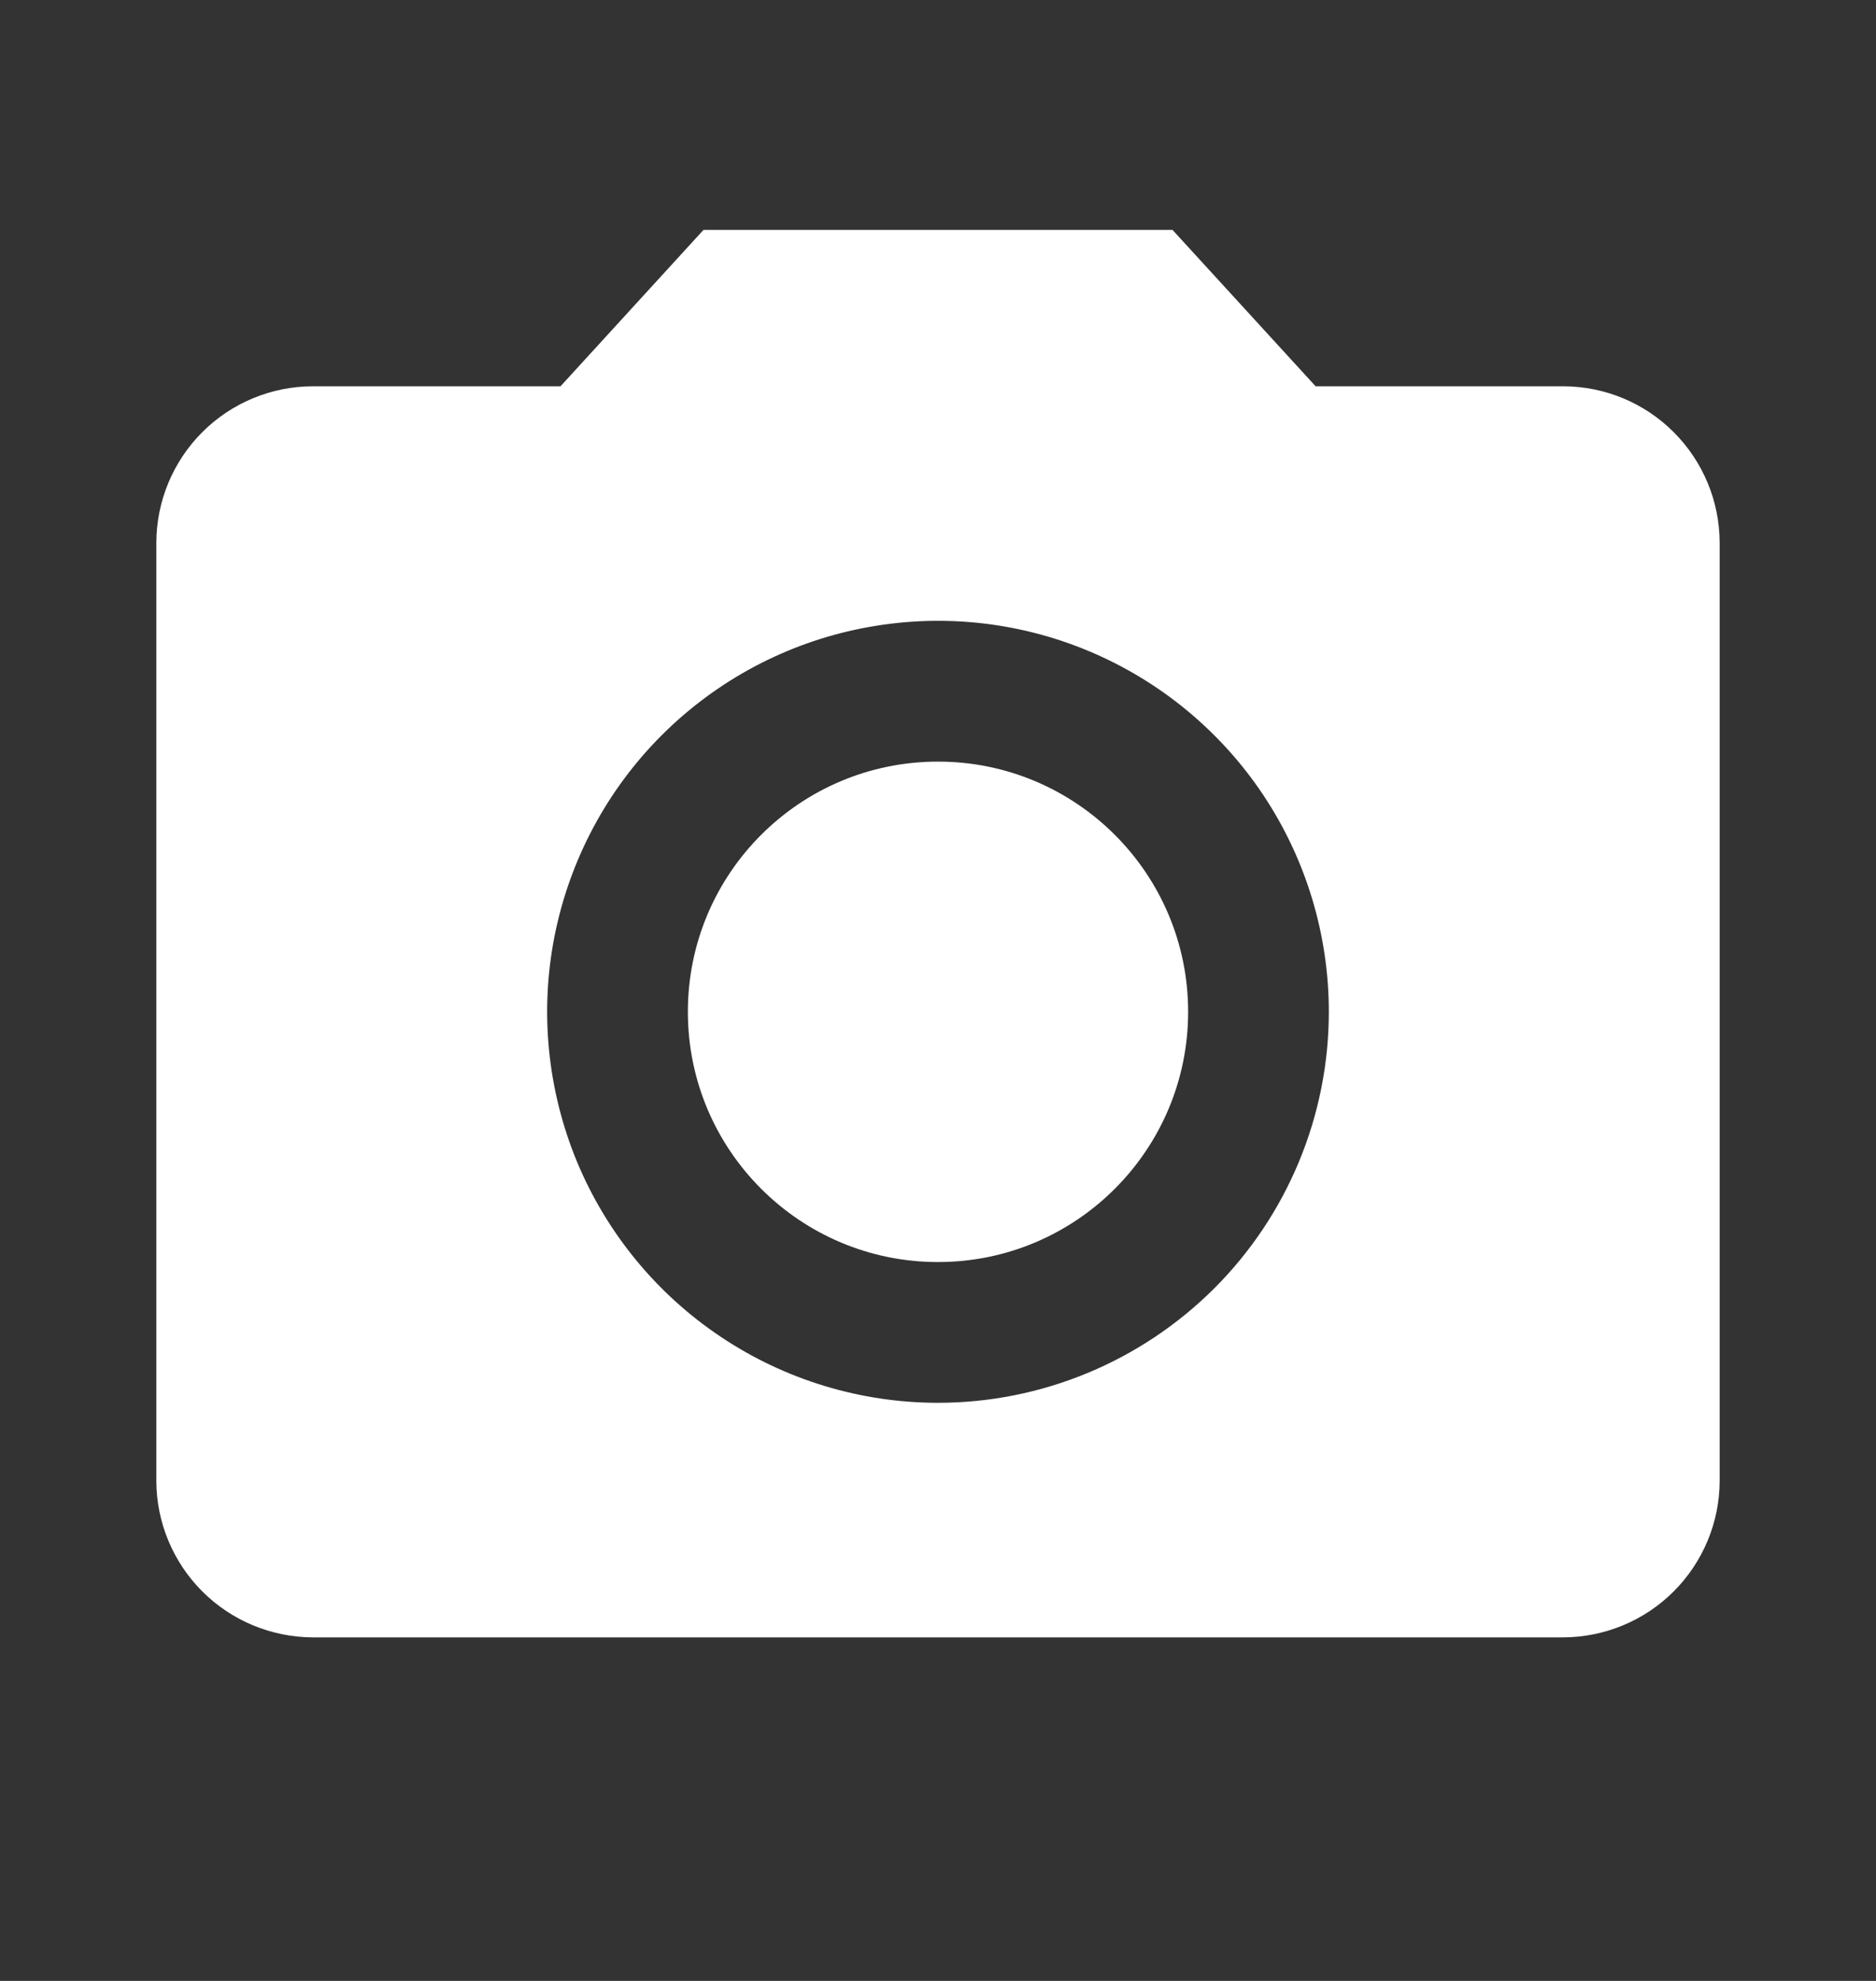 <svg width="18" height="19" viewBox="0 0 18 19" fill="none" xmlns="http://www.w3.org/2000/svg">
<rect x="0" y="0" width="18" height="19" fill="#333333" stroke="none"/>
<path d="M9 12.105C10.325 12.105 11.4 11.03 11.4 9.705C11.4 8.379 10.325 7.305 9 7.305C7.674 7.305 6.6 8.379 6.6 9.705C6.6 11.03 7.674 12.105 9 12.105Z" fill="white"/>
<path d="M6.75 2.205L5.378 3.705H3C2.603 3.706 2.222 3.864 1.941 4.145C1.66 4.426 1.501 4.807 1.5 5.205V14.205C1.501 14.602 1.66 14.983 1.941 15.264C2.222 15.545 2.603 15.703 3 15.705H15C15.398 15.703 15.778 15.545 16.059 15.264C16.34 14.983 16.499 14.602 16.5 14.205V5.205C16.499 4.807 16.34 4.426 16.059 4.145C15.778 3.864 15.398 3.706 15 3.705H12.623L11.25 2.205H6.75ZM9 13.455C8.258 13.455 7.533 13.235 6.917 12.823C6.3 12.411 5.819 11.825 5.535 11.14C5.252 10.454 5.177 9.7 5.322 8.973C5.467 8.246 5.824 7.577 6.348 7.053C6.873 6.528 7.541 6.171 8.268 6.027C8.996 5.882 9.75 5.956 10.435 6.24C11.12 6.524 11.706 7.005 12.118 7.621C12.53 8.238 12.75 8.963 12.75 9.705C12.75 10.699 12.355 11.653 11.652 12.356C10.948 13.059 9.995 13.455 9 13.455Z" fill="white"/>
</svg>
